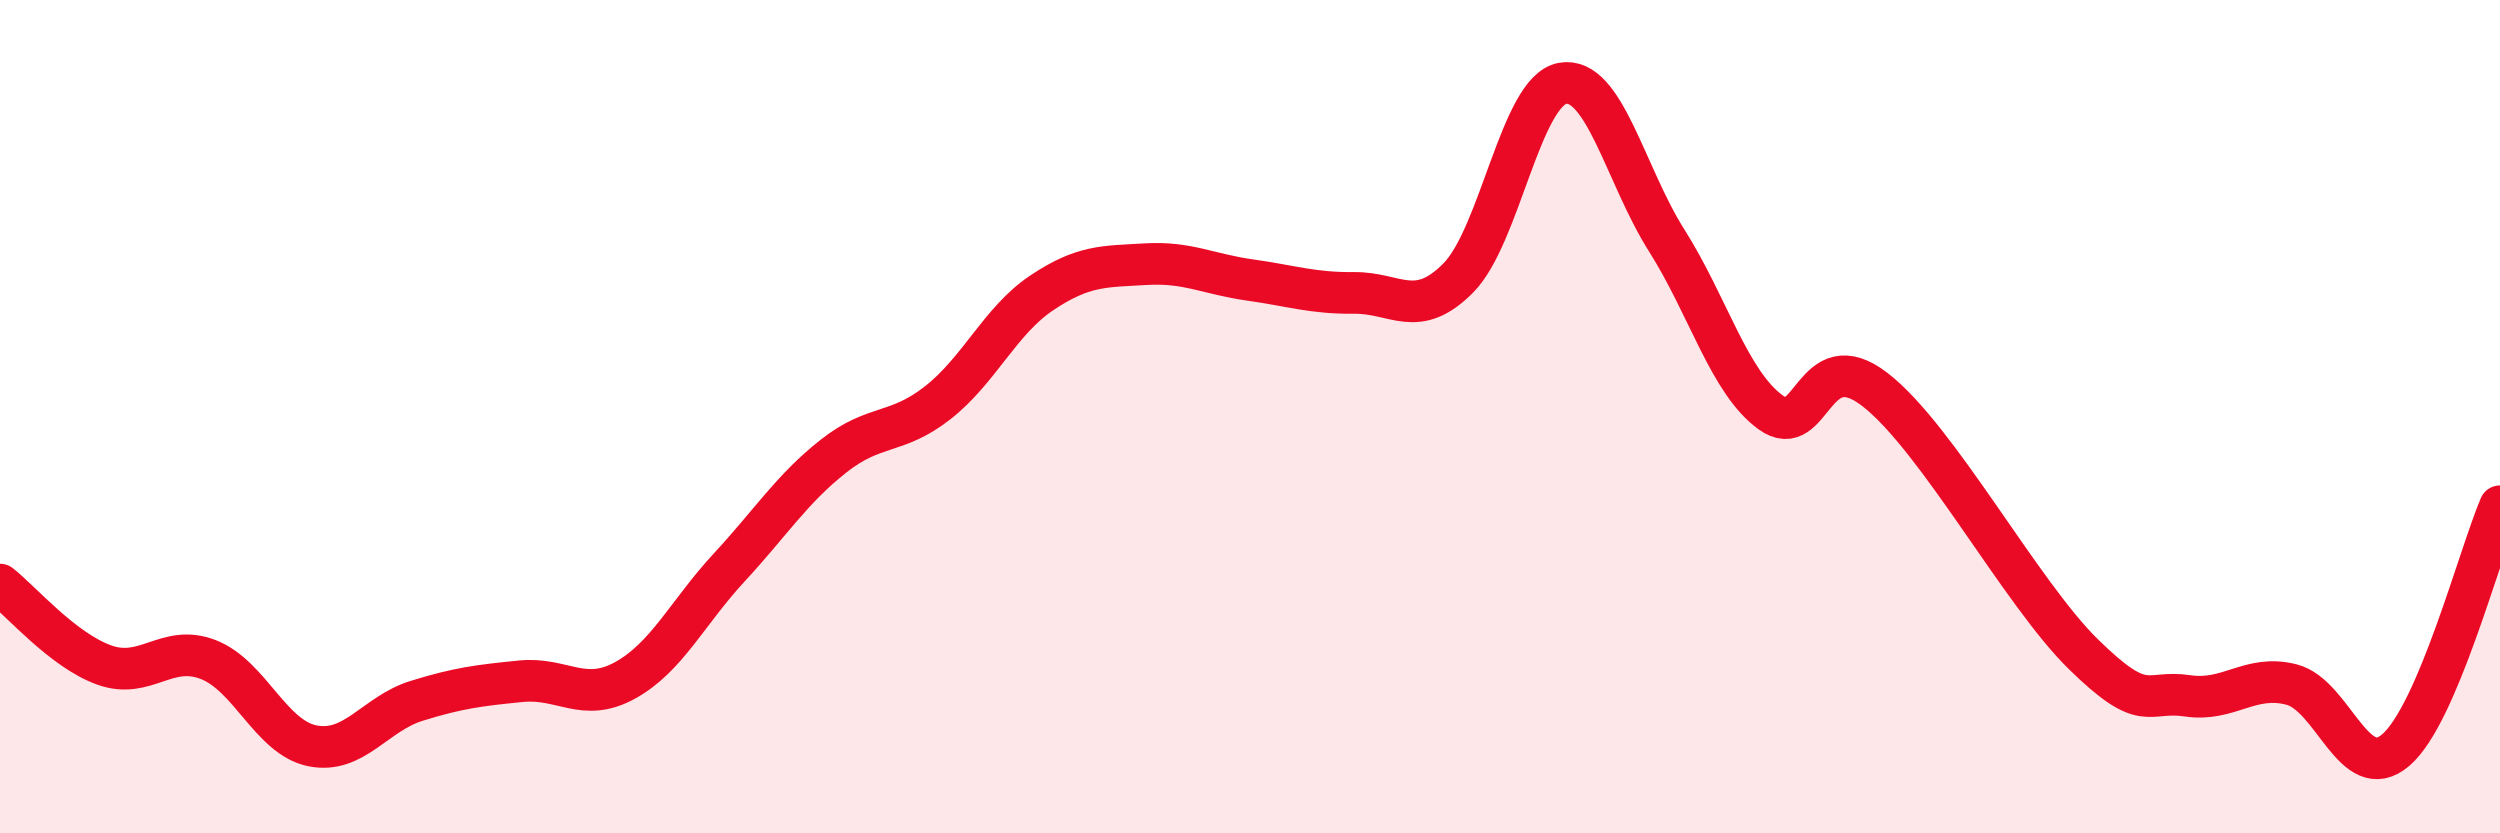 
    <svg width="60" height="20" viewBox="0 0 60 20" xmlns="http://www.w3.org/2000/svg">
      <path
        d="M 0,14.03 C 0.5,14.42 1.5,15.6 2.5,15.96 C 3.5,16.32 4,15.44 5,15.83 C 6,16.22 6.5,17.7 7.5,17.9 C 8.5,18.1 9,17.13 10,16.82 C 11,16.51 11.5,16.45 12.5,16.35 C 13.5,16.25 14,16.88 15,16.33 C 16,15.78 16.5,14.7 17.5,13.62 C 18.5,12.54 19,11.74 20,10.95 C 21,10.16 21.5,10.45 22.5,9.67 C 23.5,8.89 24,7.7 25,7.03 C 26,6.36 26.5,6.4 27.5,6.34 C 28.5,6.28 29,6.58 30,6.72 C 31,6.86 31.5,7.04 32.5,7.03 C 33.5,7.02 34,7.68 35,6.67 C 36,5.66 36.5,2.18 37.5,2 C 38.5,1.82 39,4.19 40,5.77 C 41,7.35 41.5,9.18 42.5,9.9 C 43.5,10.62 43.5,8.19 45,9.35 C 46.5,10.51 48.5,14.23 50,15.7 C 51.5,17.17 51.5,16.55 52.5,16.7 C 53.5,16.85 54,16.17 55,16.43 C 56,16.69 56.5,18.86 57.5,18 C 58.5,17.14 59.5,13.32 60,12.15L60 20L0 20Z"
        fill="#EB0A25"
        opacity="0.1"
        stroke-linecap="round"
        stroke-linejoin="round"
      />
      <path
        d="M 0,14.03 C 0.5,14.42 1.5,15.6 2.5,15.96 C 3.5,16.32 4,15.44 5,15.83 C 6,16.22 6.5,17.7 7.5,17.9 C 8.5,18.1 9,17.13 10,16.82 C 11,16.51 11.5,16.45 12.5,16.35 C 13.5,16.25 14,16.88 15,16.33 C 16,15.78 16.5,14.7 17.5,13.62 C 18.5,12.54 19,11.74 20,10.95 C 21,10.16 21.5,10.45 22.5,9.67 C 23.5,8.89 24,7.7 25,7.03 C 26,6.36 26.5,6.4 27.5,6.34 C 28.5,6.28 29,6.58 30,6.72 C 31,6.86 31.5,7.04 32.5,7.03 C 33.5,7.02 34,7.68 35,6.67 C 36,5.66 36.5,2.18 37.5,2 C 38.5,1.82 39,4.19 40,5.77 C 41,7.35 41.5,9.18 42.5,9.9 C 43.5,10.62 43.5,8.19 45,9.35 C 46.5,10.51 48.5,14.23 50,15.7 C 51.5,17.17 51.5,16.55 52.5,16.7 C 53.5,16.85 54,16.17 55,16.43 C 56,16.69 56.5,18.86 57.5,18 C 58.5,17.14 59.5,13.32 60,12.15"
        stroke="#EB0A25"
        stroke-width="1"
        fill="none"
        stroke-linecap="round"
        stroke-linejoin="round"
      />
    </svg>
  